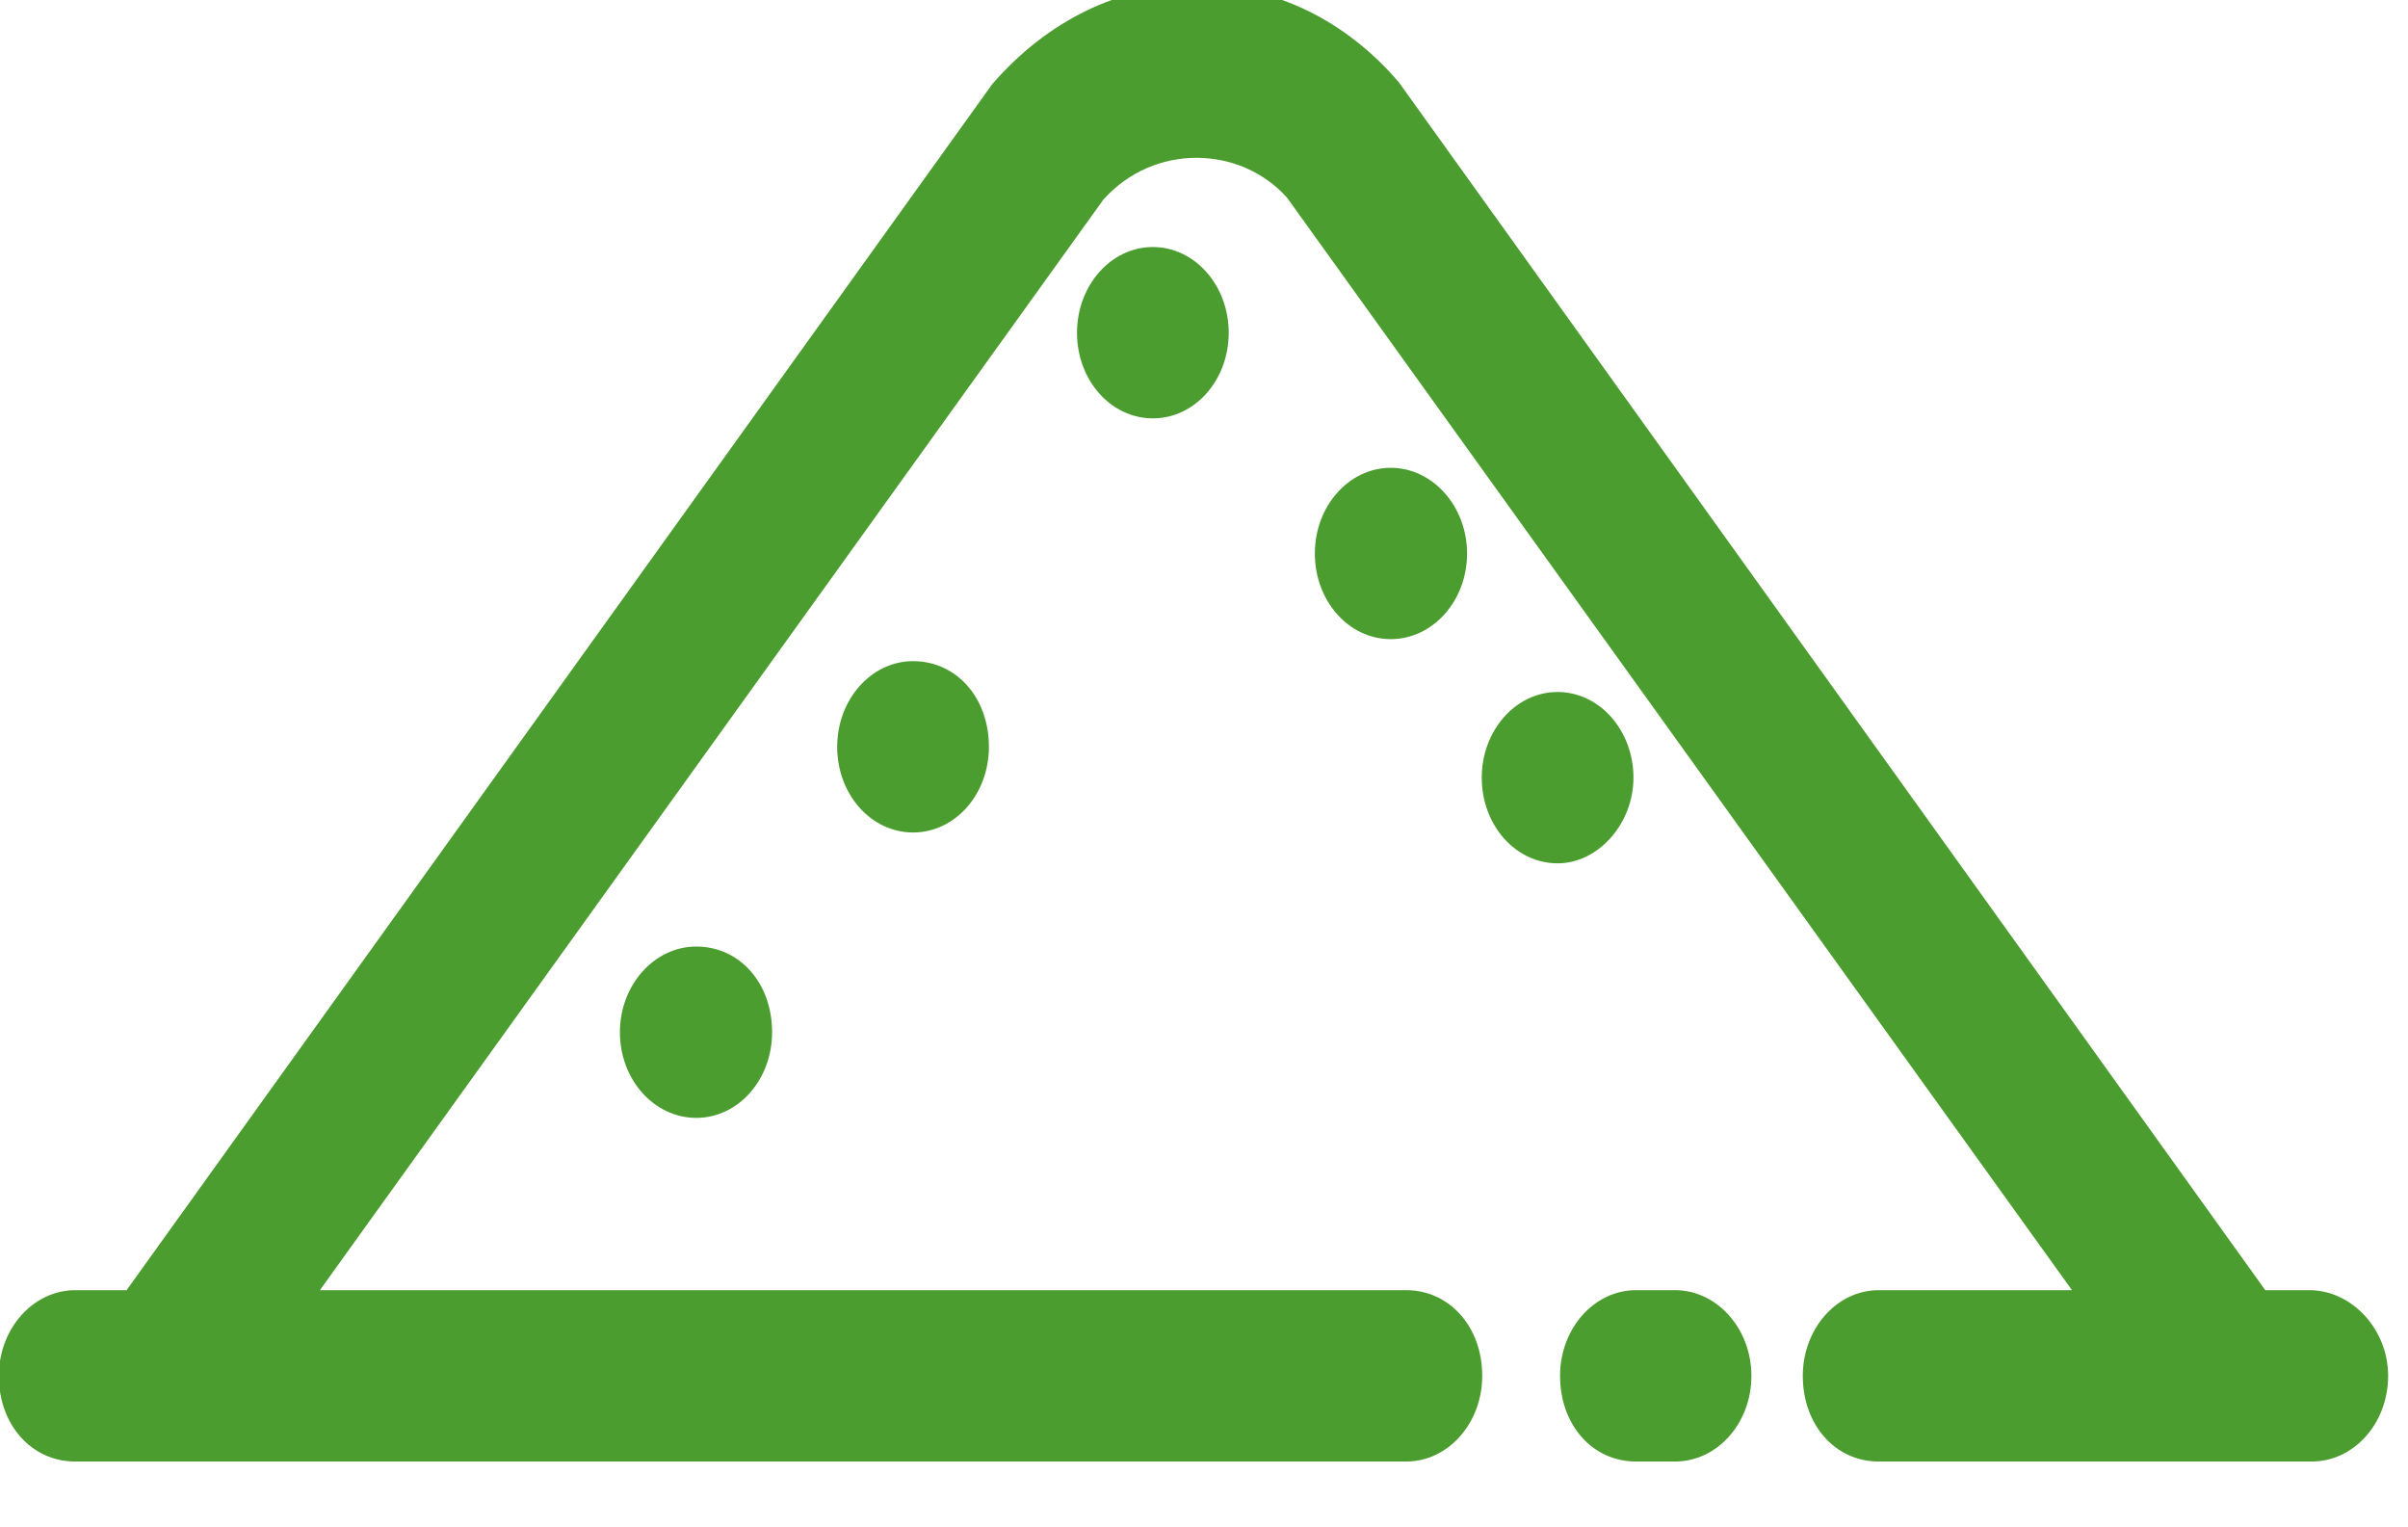 <?xml version="1.0" encoding="UTF-8" standalone="no"?> <svg xmlns="http://www.w3.org/2000/svg" xmlns:xlink="http://www.w3.org/1999/xlink" xmlns:serif="http://www.serif.com/" width="100%" height="100%" viewBox="0 0 41 26" version="1.1" xml:space="preserve" style="fill-rule:evenodd;clip-rule:evenodd;stroke-linejoin:round;stroke-miterlimit:2;"> <g transform="matrix(1,0,0,1,-505.958,-6159.54)"> <g transform="matrix(8.333,0,0,8.333,0,0)"> <g transform="matrix(1,0,0,1,64.14,742.117)"> <path d="M0,-0.263L-0.08,-0.263C-0.139,-0.263 -0.192,-0.207 -0.192,-0.131C-0.192,-0.056 -0.144,0 -0.08,0L0,0C0.059,0 0.112,-0.056 0.112,-0.131C0.112,-0.207 0.059,-0.263 0,-0.263" style="fill:rgb(76,157,47);fill-rule:nonzero;"></path> </g> <g transform="matrix(1,0,0,1,64.06,742.073)"> <path d="M0,-0.176C-0.033,-0.176 -0.069,-0.141 -0.069,-0.088C-0.069,-0.037 -0.04,0 0,0L0.08,0C0.113,0 0.149,-0.035 0.149,-0.088C0.149,-0.141 0.113,-0.176 0.08,-0.176L0,-0.176ZM0.08,0.087L0,0.087C-0.089,0.087 -0.155,0.012 -0.155,-0.088C-0.155,-0.184 -0.086,-0.263 0,-0.263L0.08,-0.263C0.166,-0.263 0.236,-0.184 0.236,-0.088C0.236,0.009 0.166,0.087 0.08,0.087" style="fill:rgb(76,157,47);fill-rule:nonzero;"></path> </g> <g transform="matrix(1,0,0,1,65.436,739.39)"> <path d="M0,2.464L-0.112,2.464L-1.893,-0.019C-2.101,-0.263 -2.443,-0.263 -2.656,-0.019L-4.437,2.464L-4.565,2.464C-4.624,2.464 -4.677,2.52 -4.677,2.596C-4.677,2.671 -4.629,2.727 -4.565,2.727L-1.845,2.727C-1.787,2.727 -1.733,2.671 -1.733,2.596C-1.733,2.52 -1.781,2.464 -1.845,2.464L-4.149,2.464L-2.496,0.163C-2.373,0.025 -2.176,0.025 -2.053,0.163L-0.4,2.464L-0.88,2.464C-0.939,2.464 -0.992,2.52 -0.992,2.596C-0.992,2.671 -0.944,2.727 -0.88,2.727L0.005,2.727C0.064,2.727 0.117,2.671 0.117,2.596C0.117,2.52 0.059,2.464 0,2.464Z" style="fill:rgb(76,157,47);fill-rule:nonzero;"></path> </g> <g transform="matrix(1,0,0,1,64.556,739.407)"> <path d="M0,2.49C-0.033,2.49 -0.069,2.525 -0.069,2.578C-0.069,2.629 -0.04,2.666 0,2.666L0.885,2.666C0.918,2.666 0.954,2.631 0.954,2.578C0.954,2.528 0.915,2.49 0.88,2.49L0.746,2.49L-1.049,-0.011C-1.138,-0.115 -1.26,-0.175 -1.39,-0.176L-1.393,-0.176C-1.524,-0.176 -1.648,-0.116 -1.743,-0.008L-3.535,2.49L-3.685,2.49C-3.718,2.49 -3.754,2.525 -3.754,2.578C-3.754,2.629 -3.725,2.666 -3.685,2.666L-0.965,2.666C-0.932,2.666 -0.897,2.631 -0.897,2.578C-0.897,2.527 -0.926,2.49 -0.965,2.49L-3.354,2.49L-1.651,0.12C-1.51,-0.039 -1.277,-0.035 -1.141,0.117L0.565,2.49L0,2.49ZM0.885,2.753L0,2.753C-0.089,2.753 -0.155,2.678 -0.155,2.578C-0.155,2.482 -0.086,2.403 0,2.403L0.395,2.403L-1.209,0.171C-1.305,0.064 -1.481,0.06 -1.584,0.175L-3.185,2.403L-0.965,2.403C-0.877,2.403 -0.81,2.478 -0.81,2.578C-0.81,2.675 -0.88,2.753 -0.965,2.753L-3.685,2.753C-3.774,2.753 -3.841,2.678 -3.841,2.578C-3.841,2.482 -3.771,2.403 -3.685,2.403L-3.58,2.403L-1.811,-0.061C-1.697,-0.192 -1.55,-0.263 -1.393,-0.263L-1.389,-0.263C-1.234,-0.262 -1.088,-0.191 -0.98,-0.064L0.79,2.403L0.88,2.403C0.967,2.403 1.041,2.483 1.041,2.578C1.041,2.675 0.971,2.753 0.885,2.753" style="fill:rgb(76,157,47);fill-rule:nonzero;"></path> </g> <g transform="matrix(-1,0,0,1,62.583,740.832)"> <path d="M0,-0.263C0.059,-0.263 0.112,-0.207 0.112,-0.131C0.112,-0.062 0.064,0 0,0C-0.059,0 -0.112,-0.056 -0.112,-0.131C-0.112,-0.207 -0.064,-0.263 0,-0.263" style="fill:rgb(76,157,47);fill-rule:nonzero;"></path> </g> <g transform="matrix(1,0,0,1,62.583,740.788)"> <path d="M0,-0.176C-0.033,-0.176 -0.069,-0.141 -0.069,-0.088C-0.069,-0.04 -0.037,0 0,0C0.033,0 0.069,-0.035 0.069,-0.088C0.069,-0.139 0.04,-0.176 0,-0.176M0,0.087C-0.086,0.087 -0.155,0.009 -0.155,-0.088C-0.155,-0.184 -0.086,-0.263 0,-0.263C0.089,-0.263 0.155,-0.188 0.155,-0.088C0.155,0.009 0.086,0.087 0,0.087" style="fill:rgb(76,157,47);fill-rule:nonzero;"></path> </g> <g transform="matrix(1,0,0,1,63.559,740.174)"> <path d="M0,0.263C0.059,0.263 0.112,0.207 0.112,0.131C0.112,0.062 0.064,0 0,0C-0.059,0 -0.112,0.056 -0.112,0.131C-0.112,0.207 -0.059,0.263 0,0.263" style="fill:rgb(76,157,47);fill-rule:nonzero;"></path> </g> <g transform="matrix(1,0,0,1,63.559,740.393)"> <path d="M0,-0.176C-0.033,-0.176 -0.069,-0.141 -0.069,-0.088C-0.069,-0.035 -0.033,0 0,0C0.033,0 0.069,-0.035 0.069,-0.088C0.069,-0.136 0.037,-0.176 0,-0.176M0,0.087C-0.086,0.087 -0.155,0.009 -0.155,-0.088C-0.155,-0.184 -0.086,-0.263 0,-0.263C0.086,-0.263 0.156,-0.184 0.156,-0.088C0.156,0.009 0.086,0.087 0,0.087" style="fill:rgb(76,157,47);fill-rule:nonzero;"></path> </g> <g transform="matrix(1,0,0,1,63.073,739.723)"> <path d="M0,0.263C0.059,0.263 0.112,0.207 0.112,0.131C0.112,0.062 0.064,0 0,0C-0.059,0 -0.112,0.056 -0.112,0.131C-0.112,0.2 -0.064,0.263 0,0.263" style="fill:rgb(76,157,47);fill-rule:nonzero;"></path> </g> <g transform="matrix(1,0,0,1,63.073,739.942)"> <path d="M0,-0.176C-0.033,-0.176 -0.069,-0.141 -0.069,-0.088C-0.069,-0.04 -0.037,0 0,0C0.033,0 0.069,-0.035 0.069,-0.088C0.069,-0.136 0.037,-0.176 0,-0.176M0,0.087C-0.086,0.087 -0.155,0.009 -0.155,-0.088C-0.155,-0.184 -0.086,-0.263 0,-0.263C0.086,-0.263 0.155,-0.184 0.155,-0.088C0.155,0.009 0.086,0.087 0,0.087" style="fill:rgb(76,157,47);fill-rule:nonzero;"></path> </g> <g transform="matrix(0,-1,-1,0,63.9,740.651)"> <path d="M-0.112,-0.112C-0.043,-0.112 0.02,-0.064 0.02,0C0.02,0.059 -0.037,0.112 -0.112,0.112C-0.181,0.112 -0.244,0.064 -0.244,0C-0.244,-0.059 -0.181,-0.112 -0.112,-0.112" style="fill:rgb(76,157,47);fill-rule:nonzero;"></path> </g> <g transform="matrix(1,0,0,1,63.9,740.851)"> <path d="M0,-0.176C-0.033,-0.176 -0.069,-0.141 -0.069,-0.088C-0.069,-0.04 -0.037,0 0,0C0.031,0 0.069,-0.039 0.069,-0.088C0.069,-0.136 0.037,-0.176 0,-0.176M0,0.087C-0.086,0.087 -0.155,0.009 -0.155,-0.088C-0.155,-0.184 -0.086,-0.263 0,-0.263C0.086,-0.263 0.155,-0.184 0.155,-0.088C0.155,0.006 0.083,0.087 0,0.087" style="fill:rgb(76,157,47);fill-rule:nonzero;"></path> </g> <g transform="matrix(-1,0,0,1,62.14,741.415)"> <path d="M0,-0.263C0.059,-0.263 0.112,-0.207 0.112,-0.131C0.112,-0.062 0.064,0 0,0C-0.059,0 -0.112,-0.056 -0.112,-0.131C-0.112,-0.207 -0.064,-0.263 0,-0.263" style="fill:rgb(76,157,47);fill-rule:nonzero;"></path> </g> <g transform="matrix(1,0,0,1,62.14,741.371)"> <path d="M0,-0.176C-0.033,-0.176 -0.069,-0.141 -0.069,-0.088C-0.069,-0.04 -0.037,0 0,0C0.033,0 0.069,-0.035 0.069,-0.088C0.069,-0.139 0.04,-0.176 0,-0.176M0,0.087C-0.086,0.087 -0.156,0.009 -0.156,-0.088C-0.156,-0.184 -0.086,-0.263 0,-0.263C0.089,-0.263 0.155,-0.188 0.155,-0.088C0.155,0.009 0.086,0.087 0,0.087" style="fill:rgb(76,157,47);fill-rule:nonzero;"></path> </g> </g> </g> </svg> 